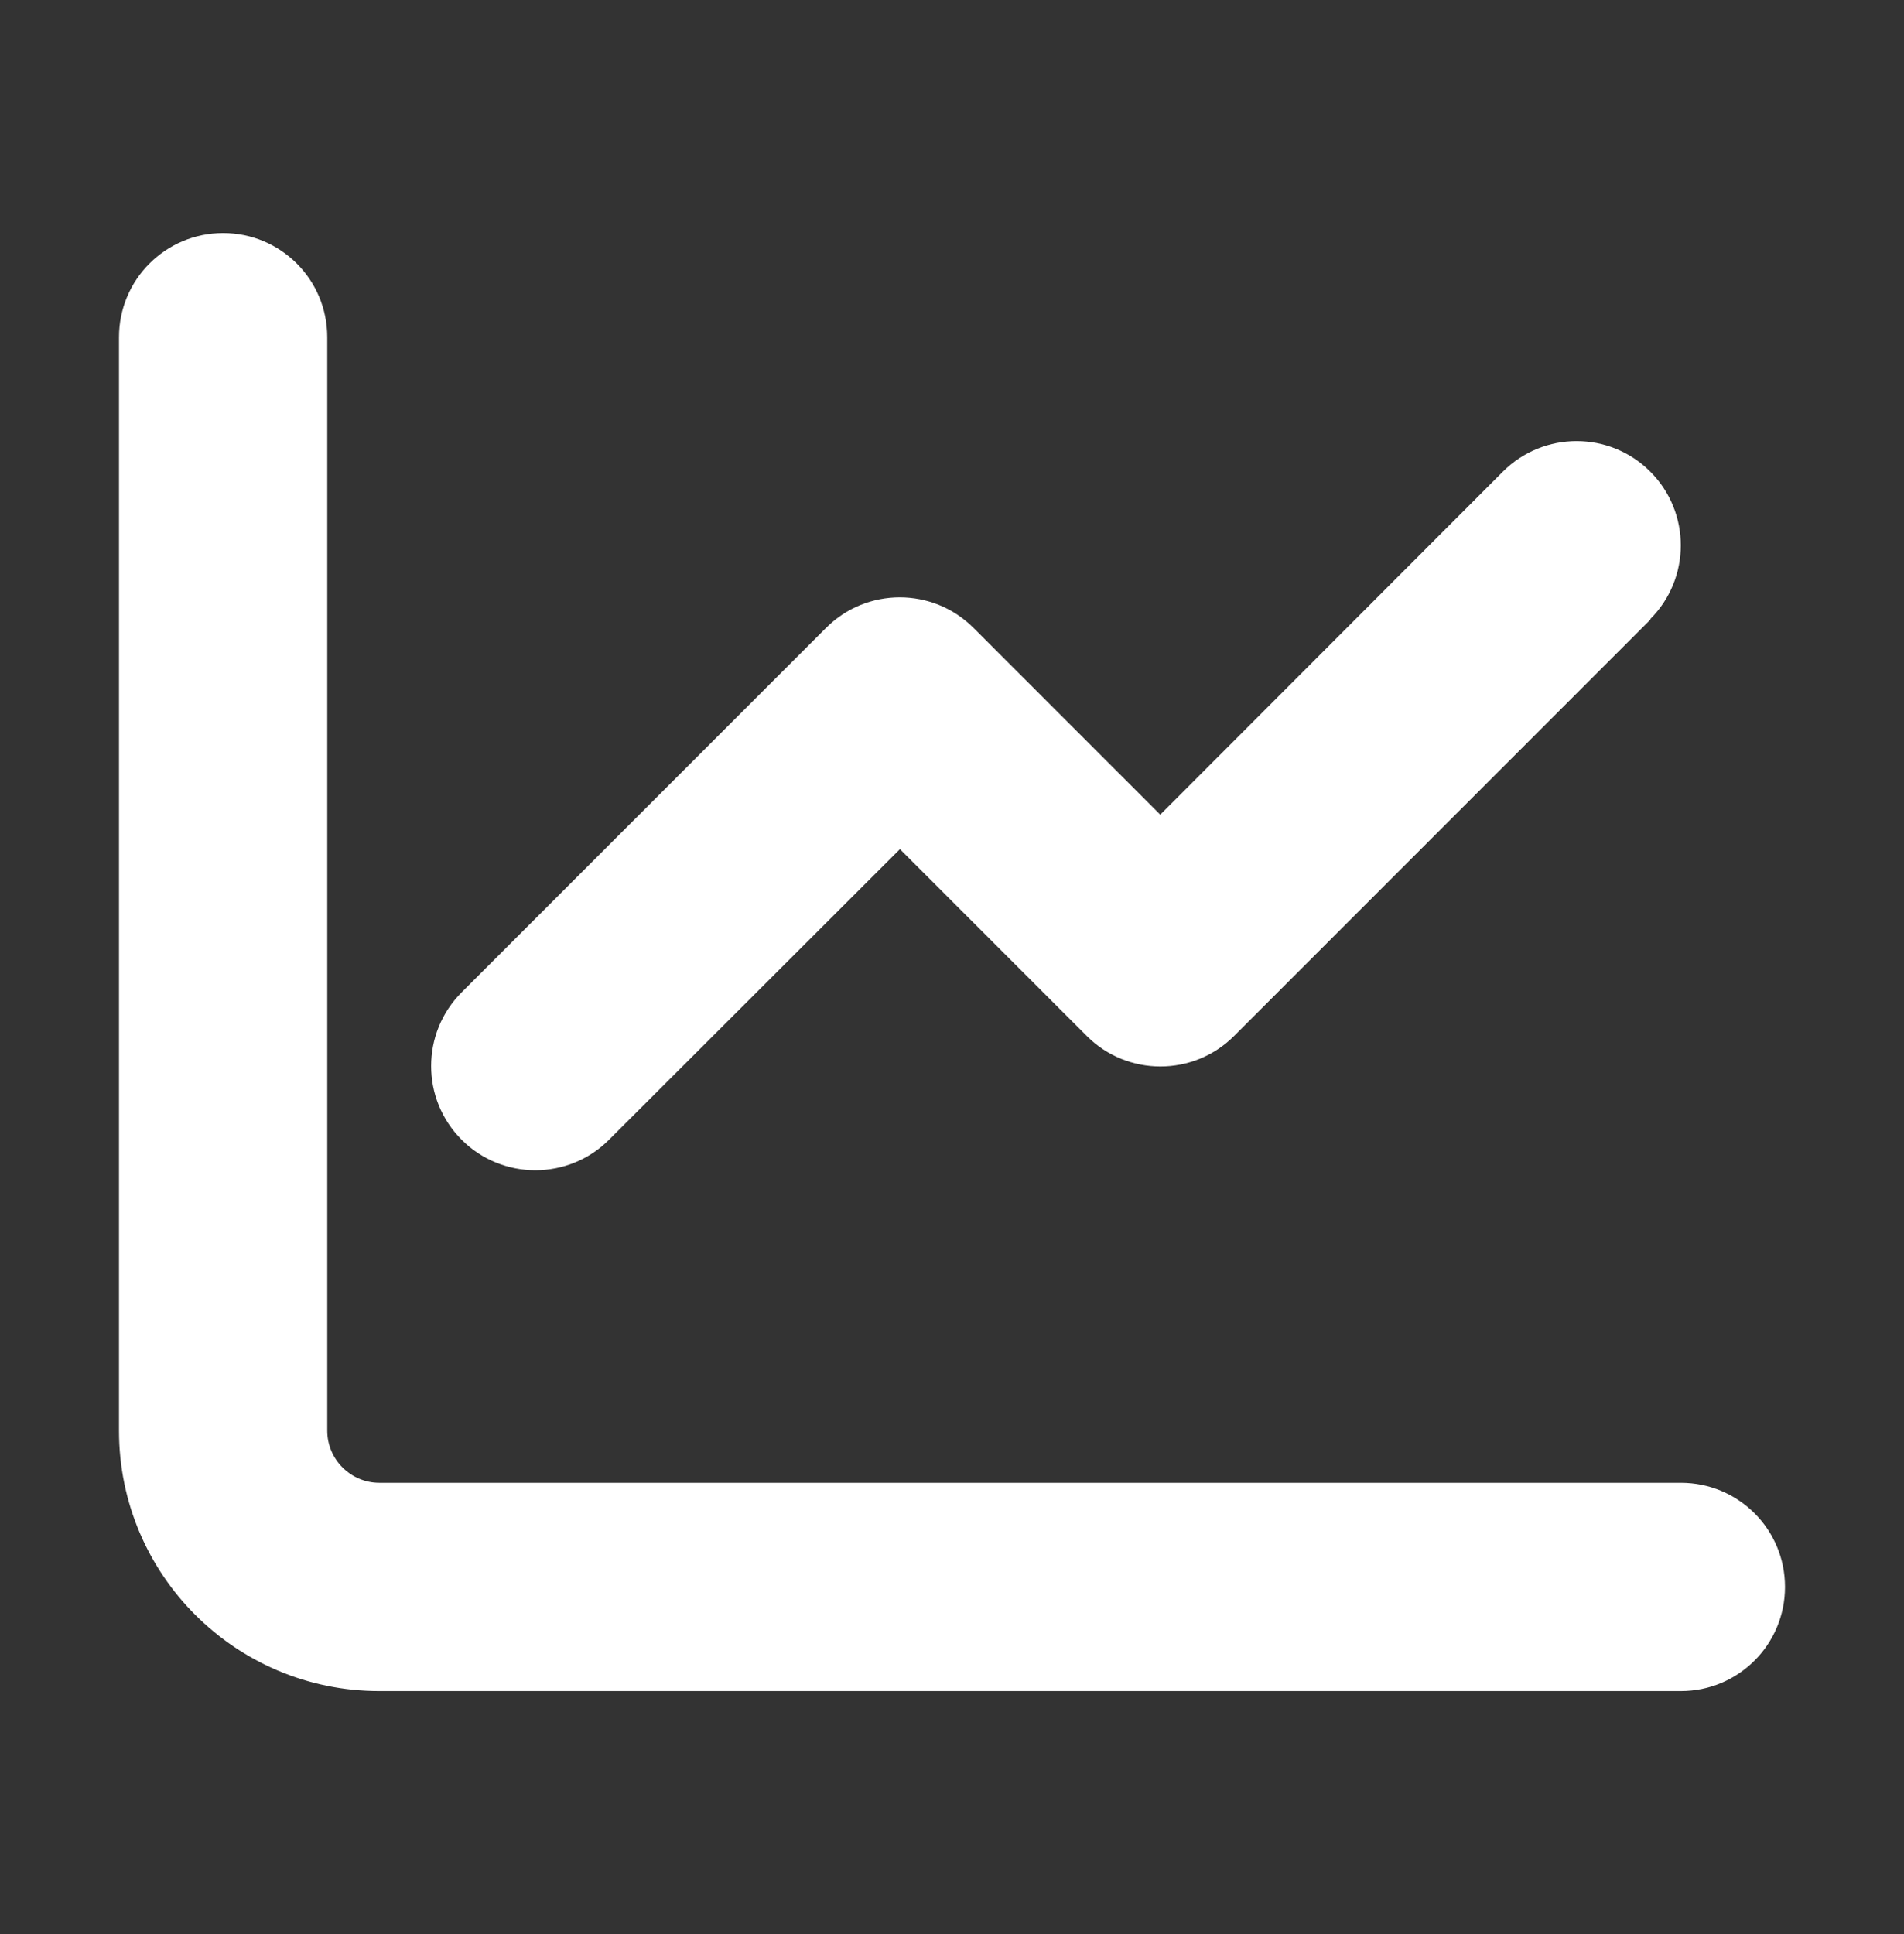 <svg width="64" height="65" viewBox="0 0 64 65" fill="none" xmlns="http://www.w3.org/2000/svg">
<rect x="0" y="0" width="64" height="65" fill="#333333" stroke="none"/>
<path d="M11 11.334C11 9.398 9.436 7.833 7.5 7.833C5.564 7.833 4 9.398 4 11.334V48.084C4 52.918 7.916 56.834 12.75 56.834H56.5C58.436 56.834 60 55.269 60 53.334C60 51.398 58.436 49.834 56.5 49.834H12.75C11.787 49.834 11 49.046 11 48.084V11.334ZM55.472 20.805C56.839 19.438 56.839 17.218 55.472 15.851C54.105 14.483 51.884 14.483 50.517 15.851L39 27.379L32.722 21.101C31.355 19.733 29.134 19.733 27.767 21.101L15.517 33.351C14.15 34.718 14.15 36.938 15.517 38.305C16.884 39.673 19.105 39.673 20.472 38.305L30.25 28.538L36.528 34.816C37.895 36.184 40.116 36.184 41.483 34.816L55.483 20.816L55.472 20.805Z" fill="white"/>
</svg>

